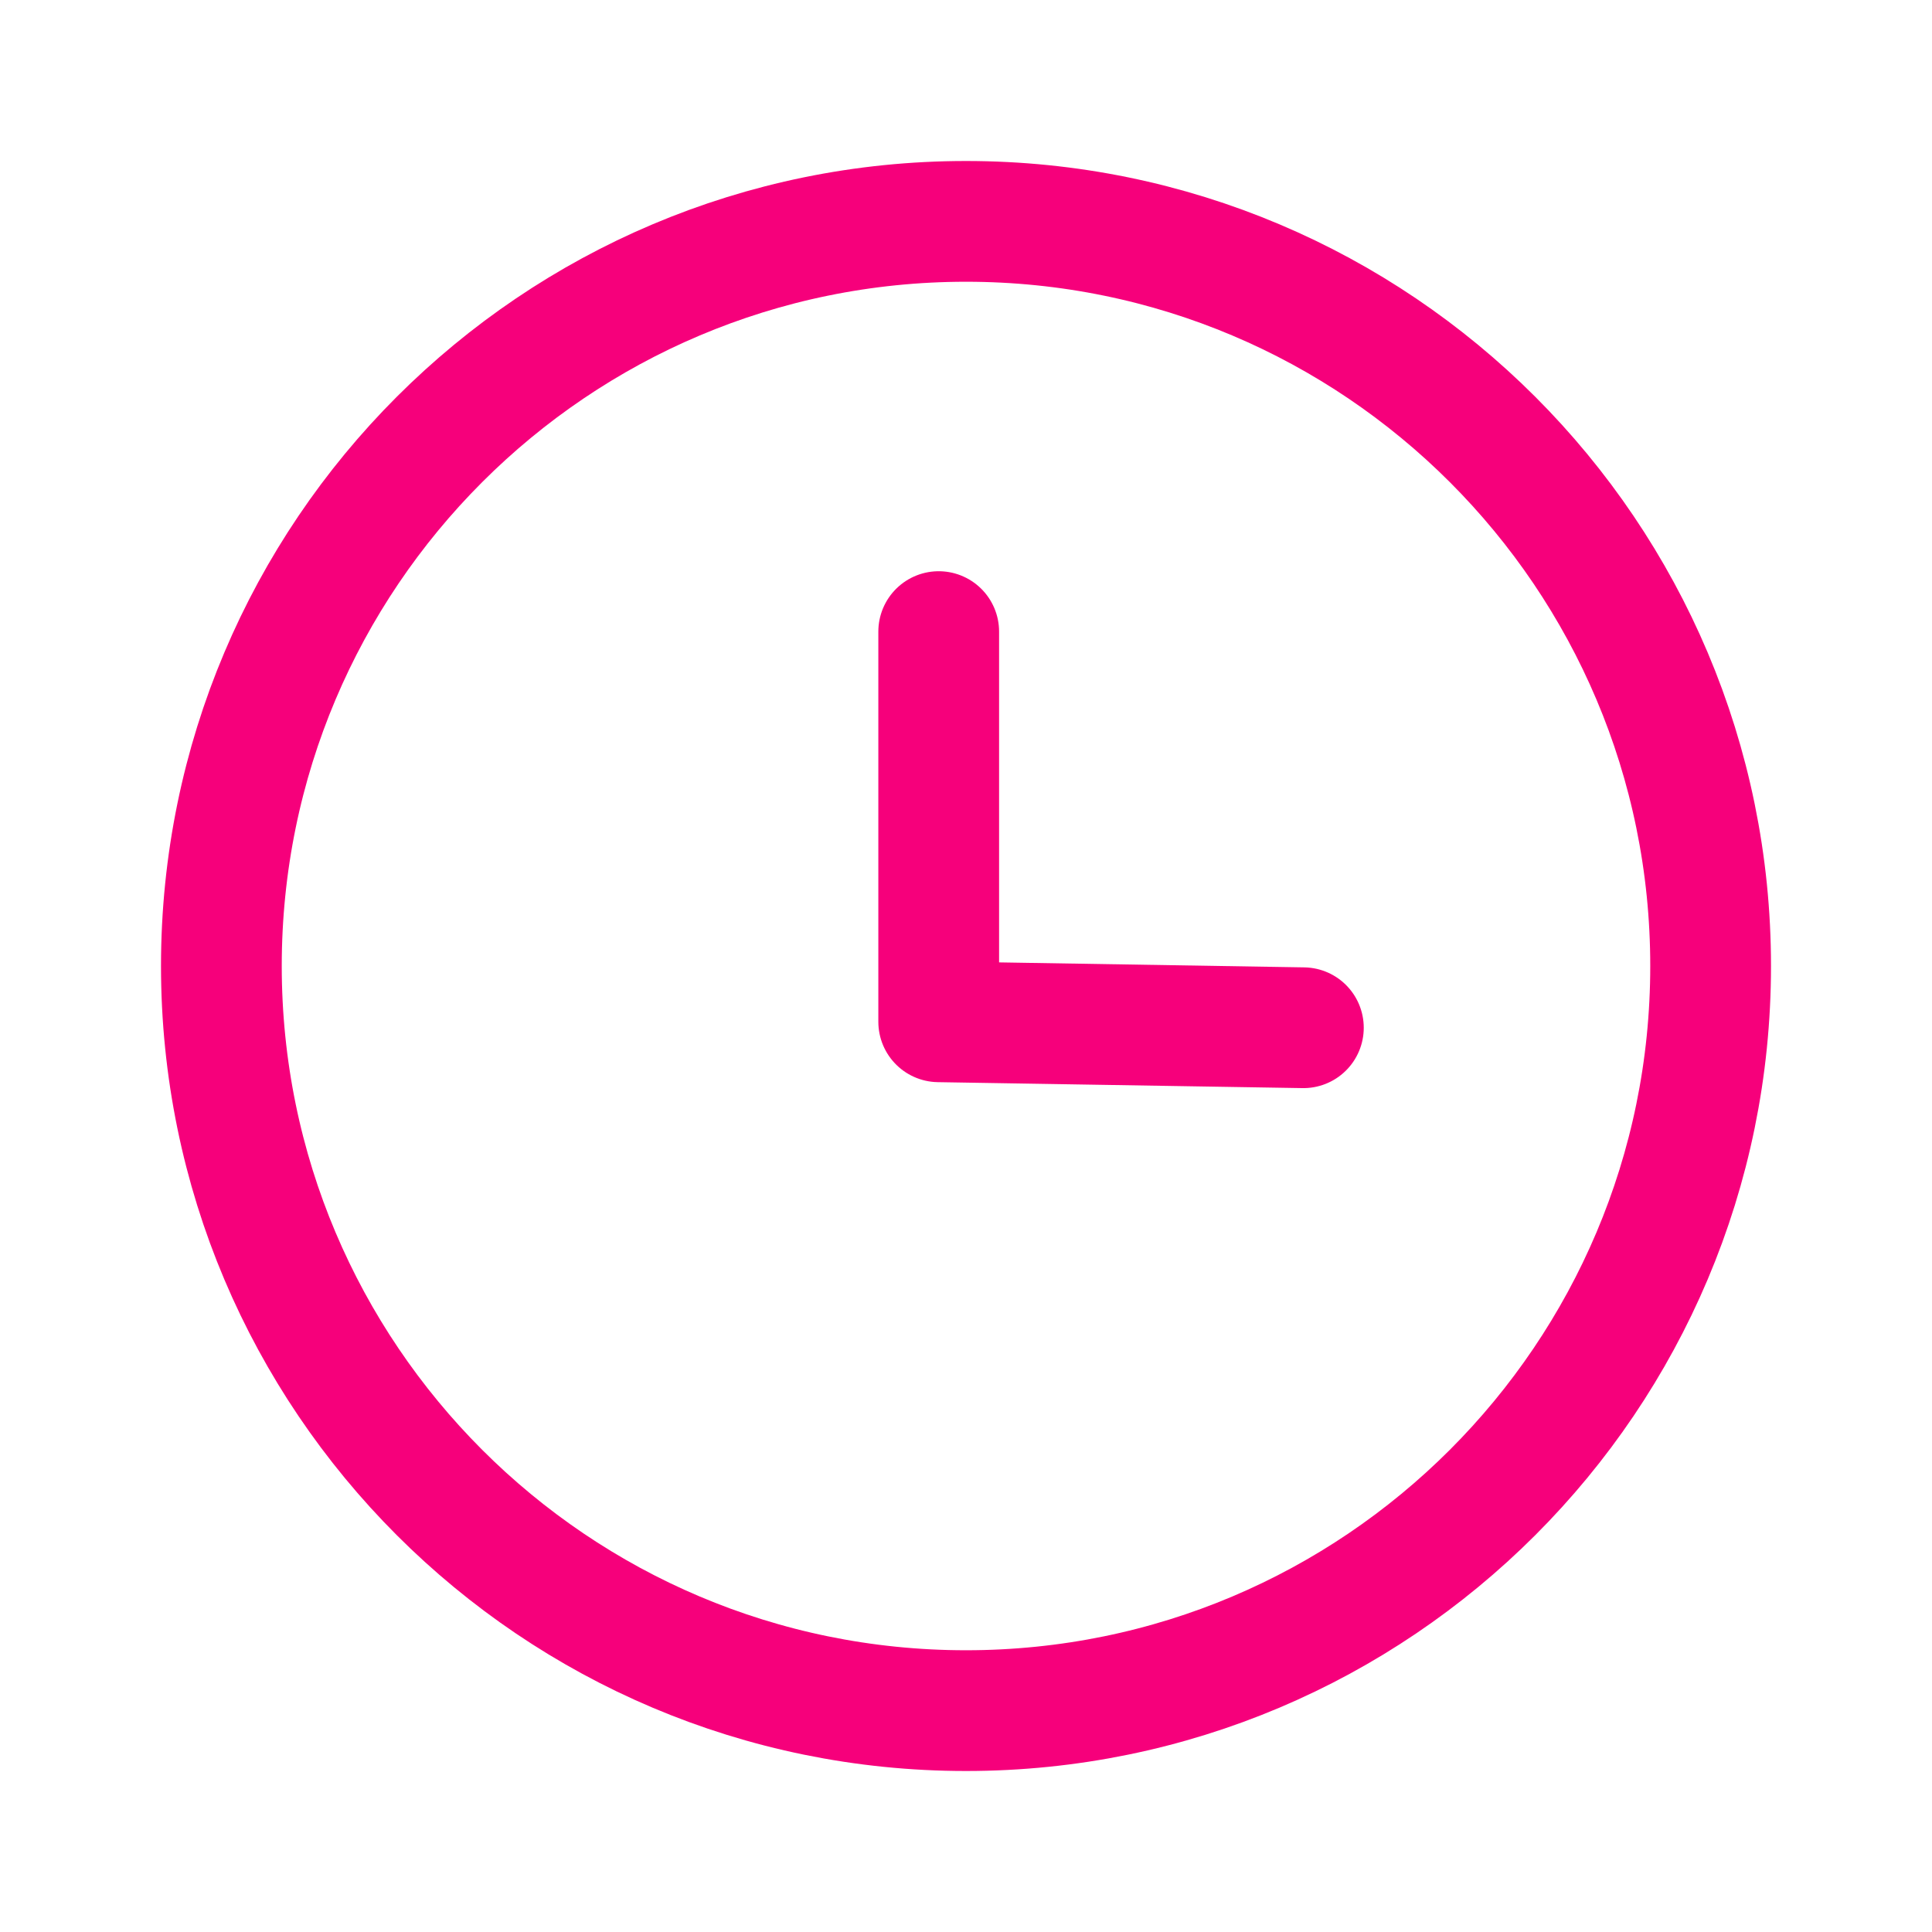 <?xml version="1.0" encoding="UTF-8"?> <svg xmlns="http://www.w3.org/2000/svg" width="800px" height="800px" viewBox="0 0 24 24" fill="none"><g id="SVGRepo_bgCarrier" stroke-width="0"></g><g id="SVGRepo_tracerCarrier" stroke-linecap="round" stroke-linejoin="round"></g><g id="SVGRepo_iconCarrier"><g id="Iconly/Curved/Time Circle"><g id="Time Circle"><path id="Stroke 1" fill-rule="evenodd" clip-rule="evenodd" d="M21.25 12C21.25 17.108 17.109 21.25 12 21.25C6.892 21.25 2.75 17.108 2.75 12C2.75 6.891 6.892 2.75 12 2.75C17.109 2.75 21.25 6.891 21.25 12Z" stroke="#F6007B" stroke-width="1.5" stroke-linecap="round" stroke-linejoin="round"></path><path id="Stroke 3" d="M16.191 12.767L11.661 12.693V7.846" stroke="#F6007B" stroke-width="1.5" stroke-linecap="round" stroke-linejoin="round"></path></g></g></g></svg> 